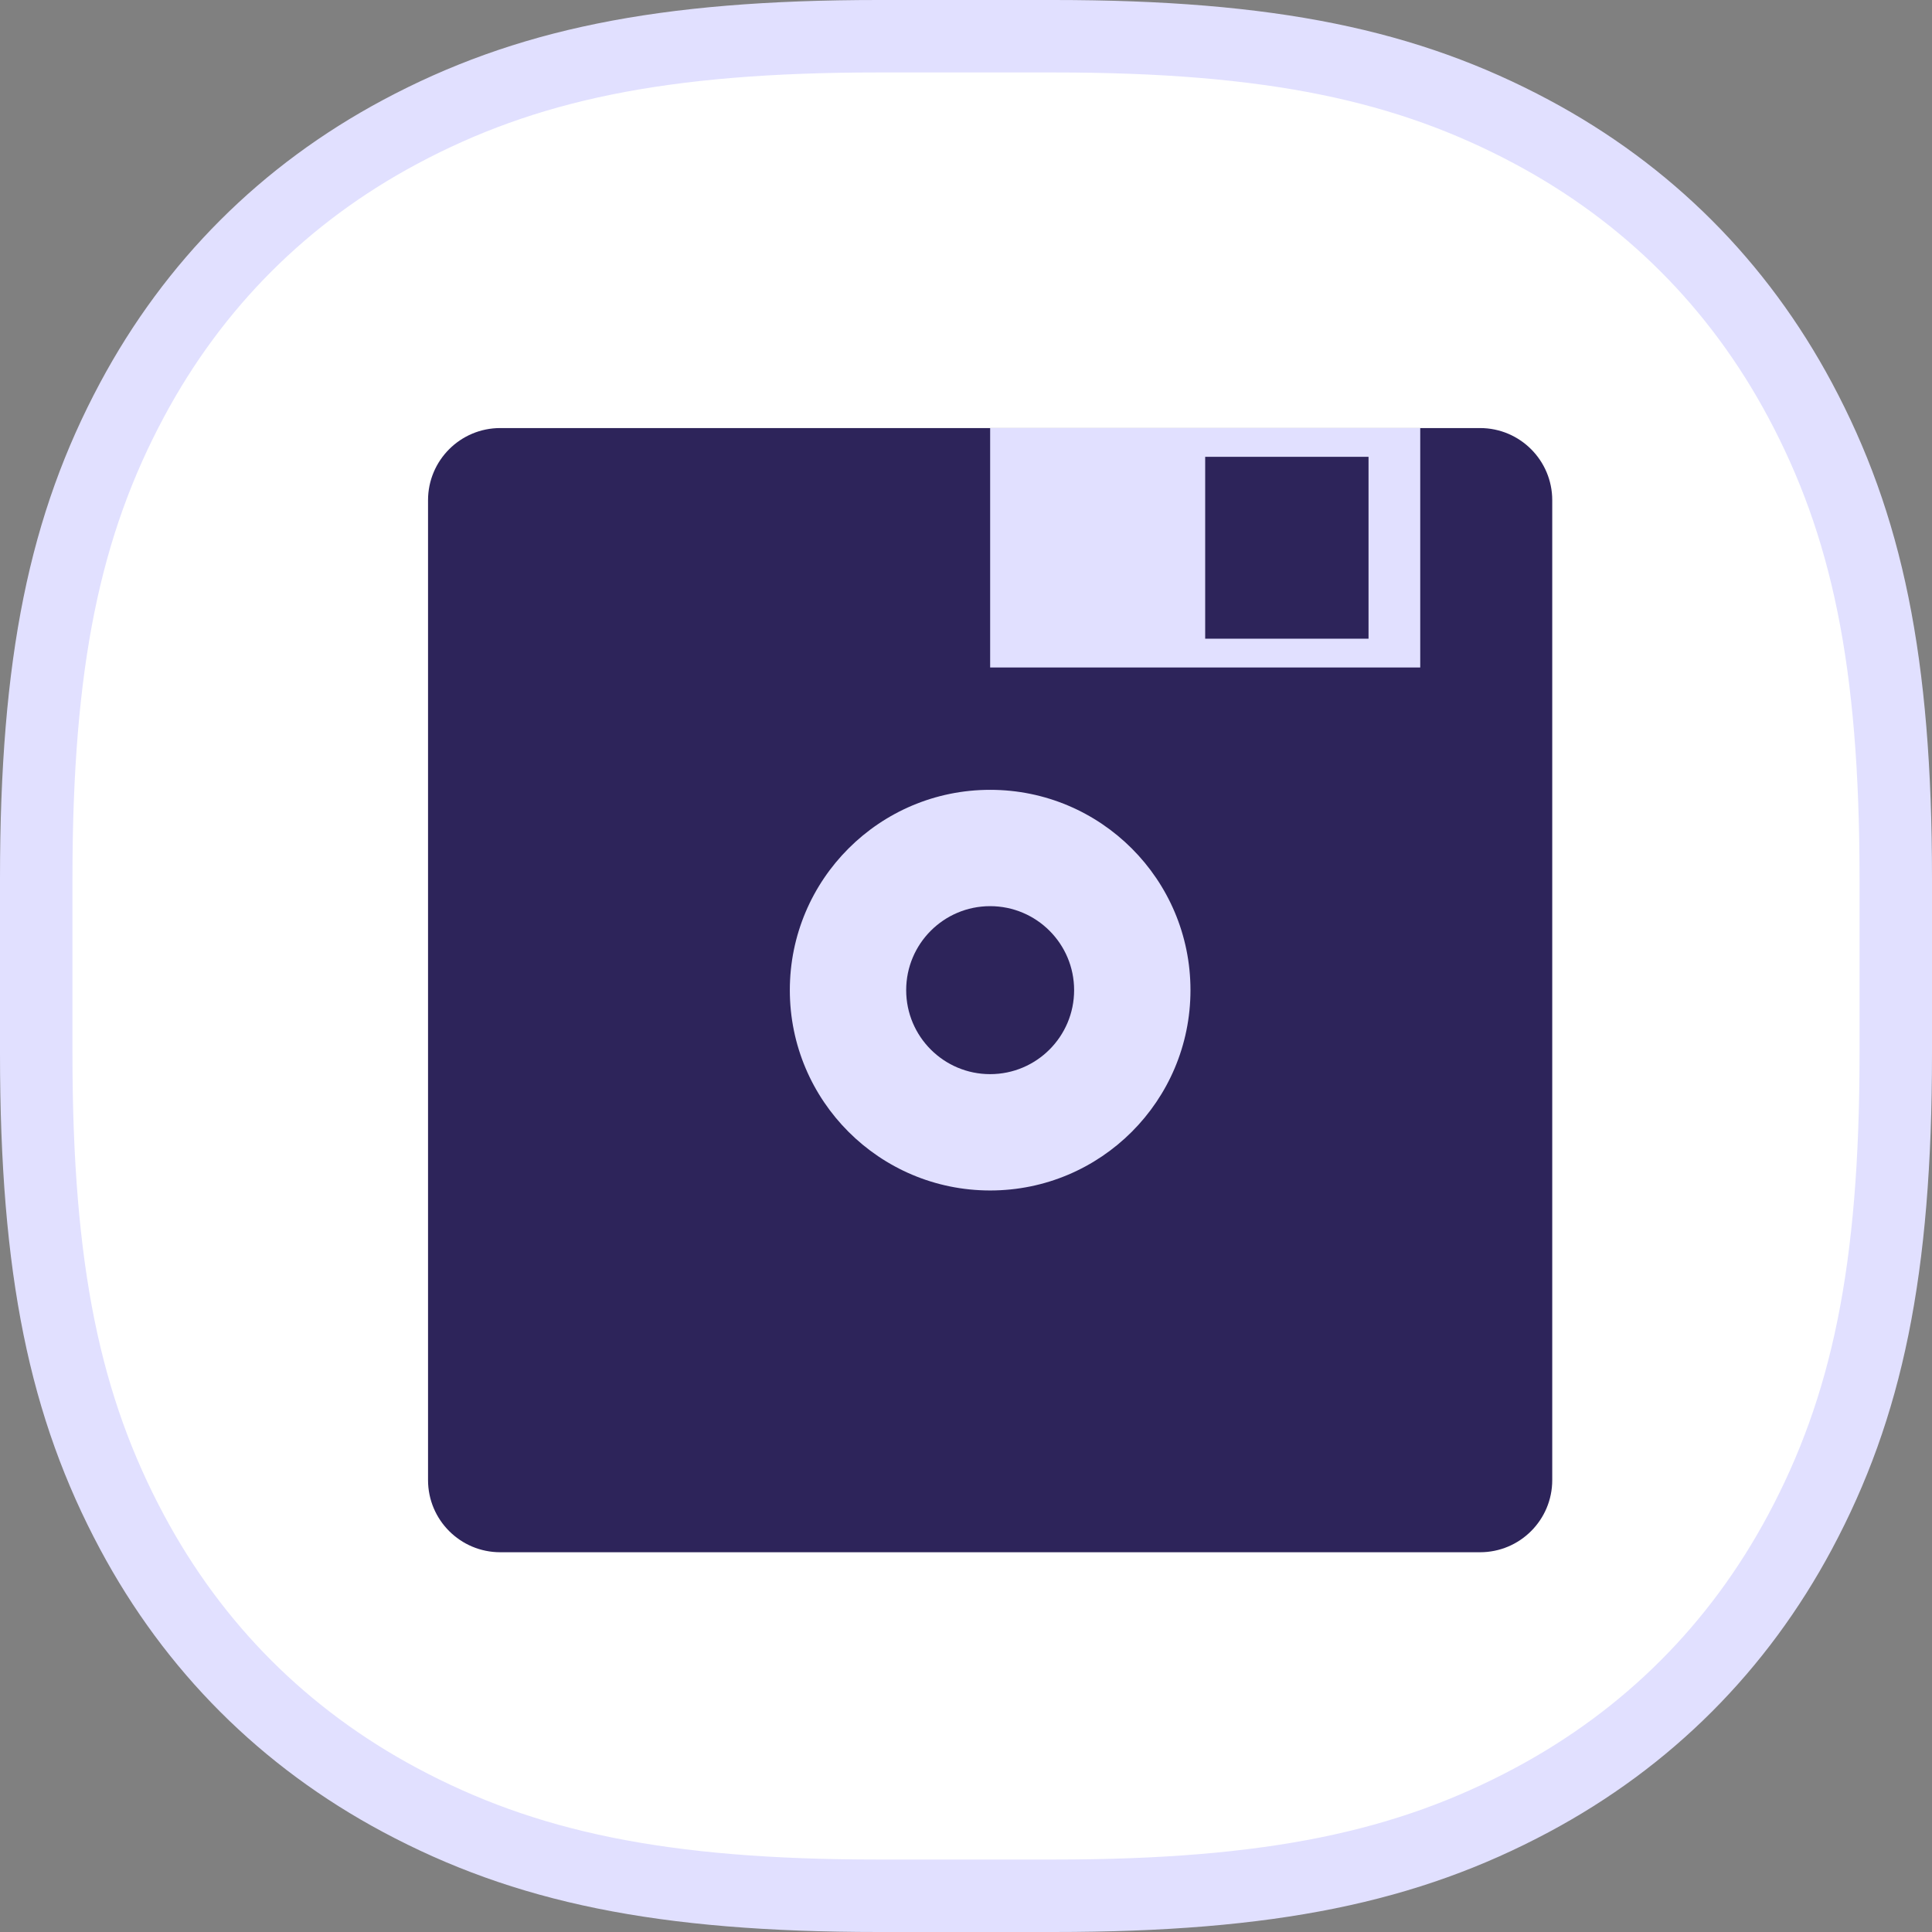 <?xml version="1.0" encoding="UTF-8"?>
<svg width="80px" height="80px" viewBox="0 0 80 80" version="1.1" xmlns="http://www.w3.org/2000/svg" xmlns:xlink="http://www.w3.org/1999/xlink">
    <rect x="0" y="0" width="80" height="80" fill="#808080" stroke="none"/>
    <!-- Generator: Sketch 60 (88103) - https://sketch.com -->
    <title>icon/data</title>
    <desc>Created with Sketch.</desc>
    <defs>
        <polygon id="path-1" points="0 0 80 0 80 80 0 80"></polygon>
    </defs>
    <g id="icon/data" stroke="none" stroke-width="1" fill="none" fill-rule="evenodd">
        <g id="icon-bg" fill="#FFFFFF" stroke="#E1E0FF">
            <g id="Rectangle">
                <path d="M36.38,1.5 C27.362,1.5 21.738,2.698 16.566,5.463 C11.776,8.025 8.025,11.776 5.463,16.566 C2.698,21.738 1.5,27.362 1.5,36.38 L1.5,43.62 C1.5,52.638 2.698,58.262 5.463,63.434 C8.025,68.224 11.776,71.975 16.566,74.537 C21.738,77.302 27.362,78.5 36.38,78.5 L43.62,78.5 C52.638,78.5 58.262,77.302 63.434,74.537 C68.224,71.975 71.975,68.224 74.537,63.434 C77.302,58.262 78.5,52.638 78.5,43.62 L78.5,36.38 C78.5,27.362 77.302,21.738 74.537,16.566 C71.975,11.776 68.224,8.025 63.434,5.463 C58.262,2.698 52.638,1.5 43.62,1.5 L36.38,1.5 Z" stroke-width="3"></path>
            </g>
        </g>
        <g id="Group-13" transform="translate(1, 1)">
            <g id="Group-3">
                <mask id="mask-2" fill="white">
                    <use xlink:href="#path-1"></use>
                </mask>
                <g id="Clip-2"></g>
            </g>
            <path d="M60.286,63.275 L19.714,63.275 C18.062,63.275 16.724,61.937 16.724,60.287 L16.724,19.713 C16.724,18.063 18.062,16.725 19.714,16.725 L60.286,16.725 C61.937,16.725 63.275,18.063 63.275,19.713 L63.275,60.287 C63.275,61.937 61.937,63.275 60.286,63.275" id="Fill-4" fill="#2D245A"></path>
            <path d="M48.295,40 C48.295,44.581 44.581,48.295 40,48.295 C35.419,48.295 31.705,44.581 31.705,40 C31.705,35.418 35.419,31.705 40,31.705 C44.581,31.705 48.295,35.418 48.295,40" id="Fill-6" fill="#E1E0FF"></path>
            <path d="M43.477,40 C43.477,41.92 41.92,43.478 39.999,43.478 C38.08,43.478 36.523,41.92 36.523,40 C36.523,38.079 38.08,36.522 39.999,36.522 C41.92,36.522 43.477,38.079 43.477,40" id="Fill-8" fill="#2D245A"></path>
            <polygon id="Fill-10" fill="#E1E0FF" points="40 26.639 57.809 26.639 57.809 16.725 40 16.725"></polygon>
            <polygon id="Fill-12" fill="#2D245A" points="48.904 25.447 55.668 25.447 55.668 17.916 48.904 17.916"></polygon>
        </g>
    </g>
</svg>